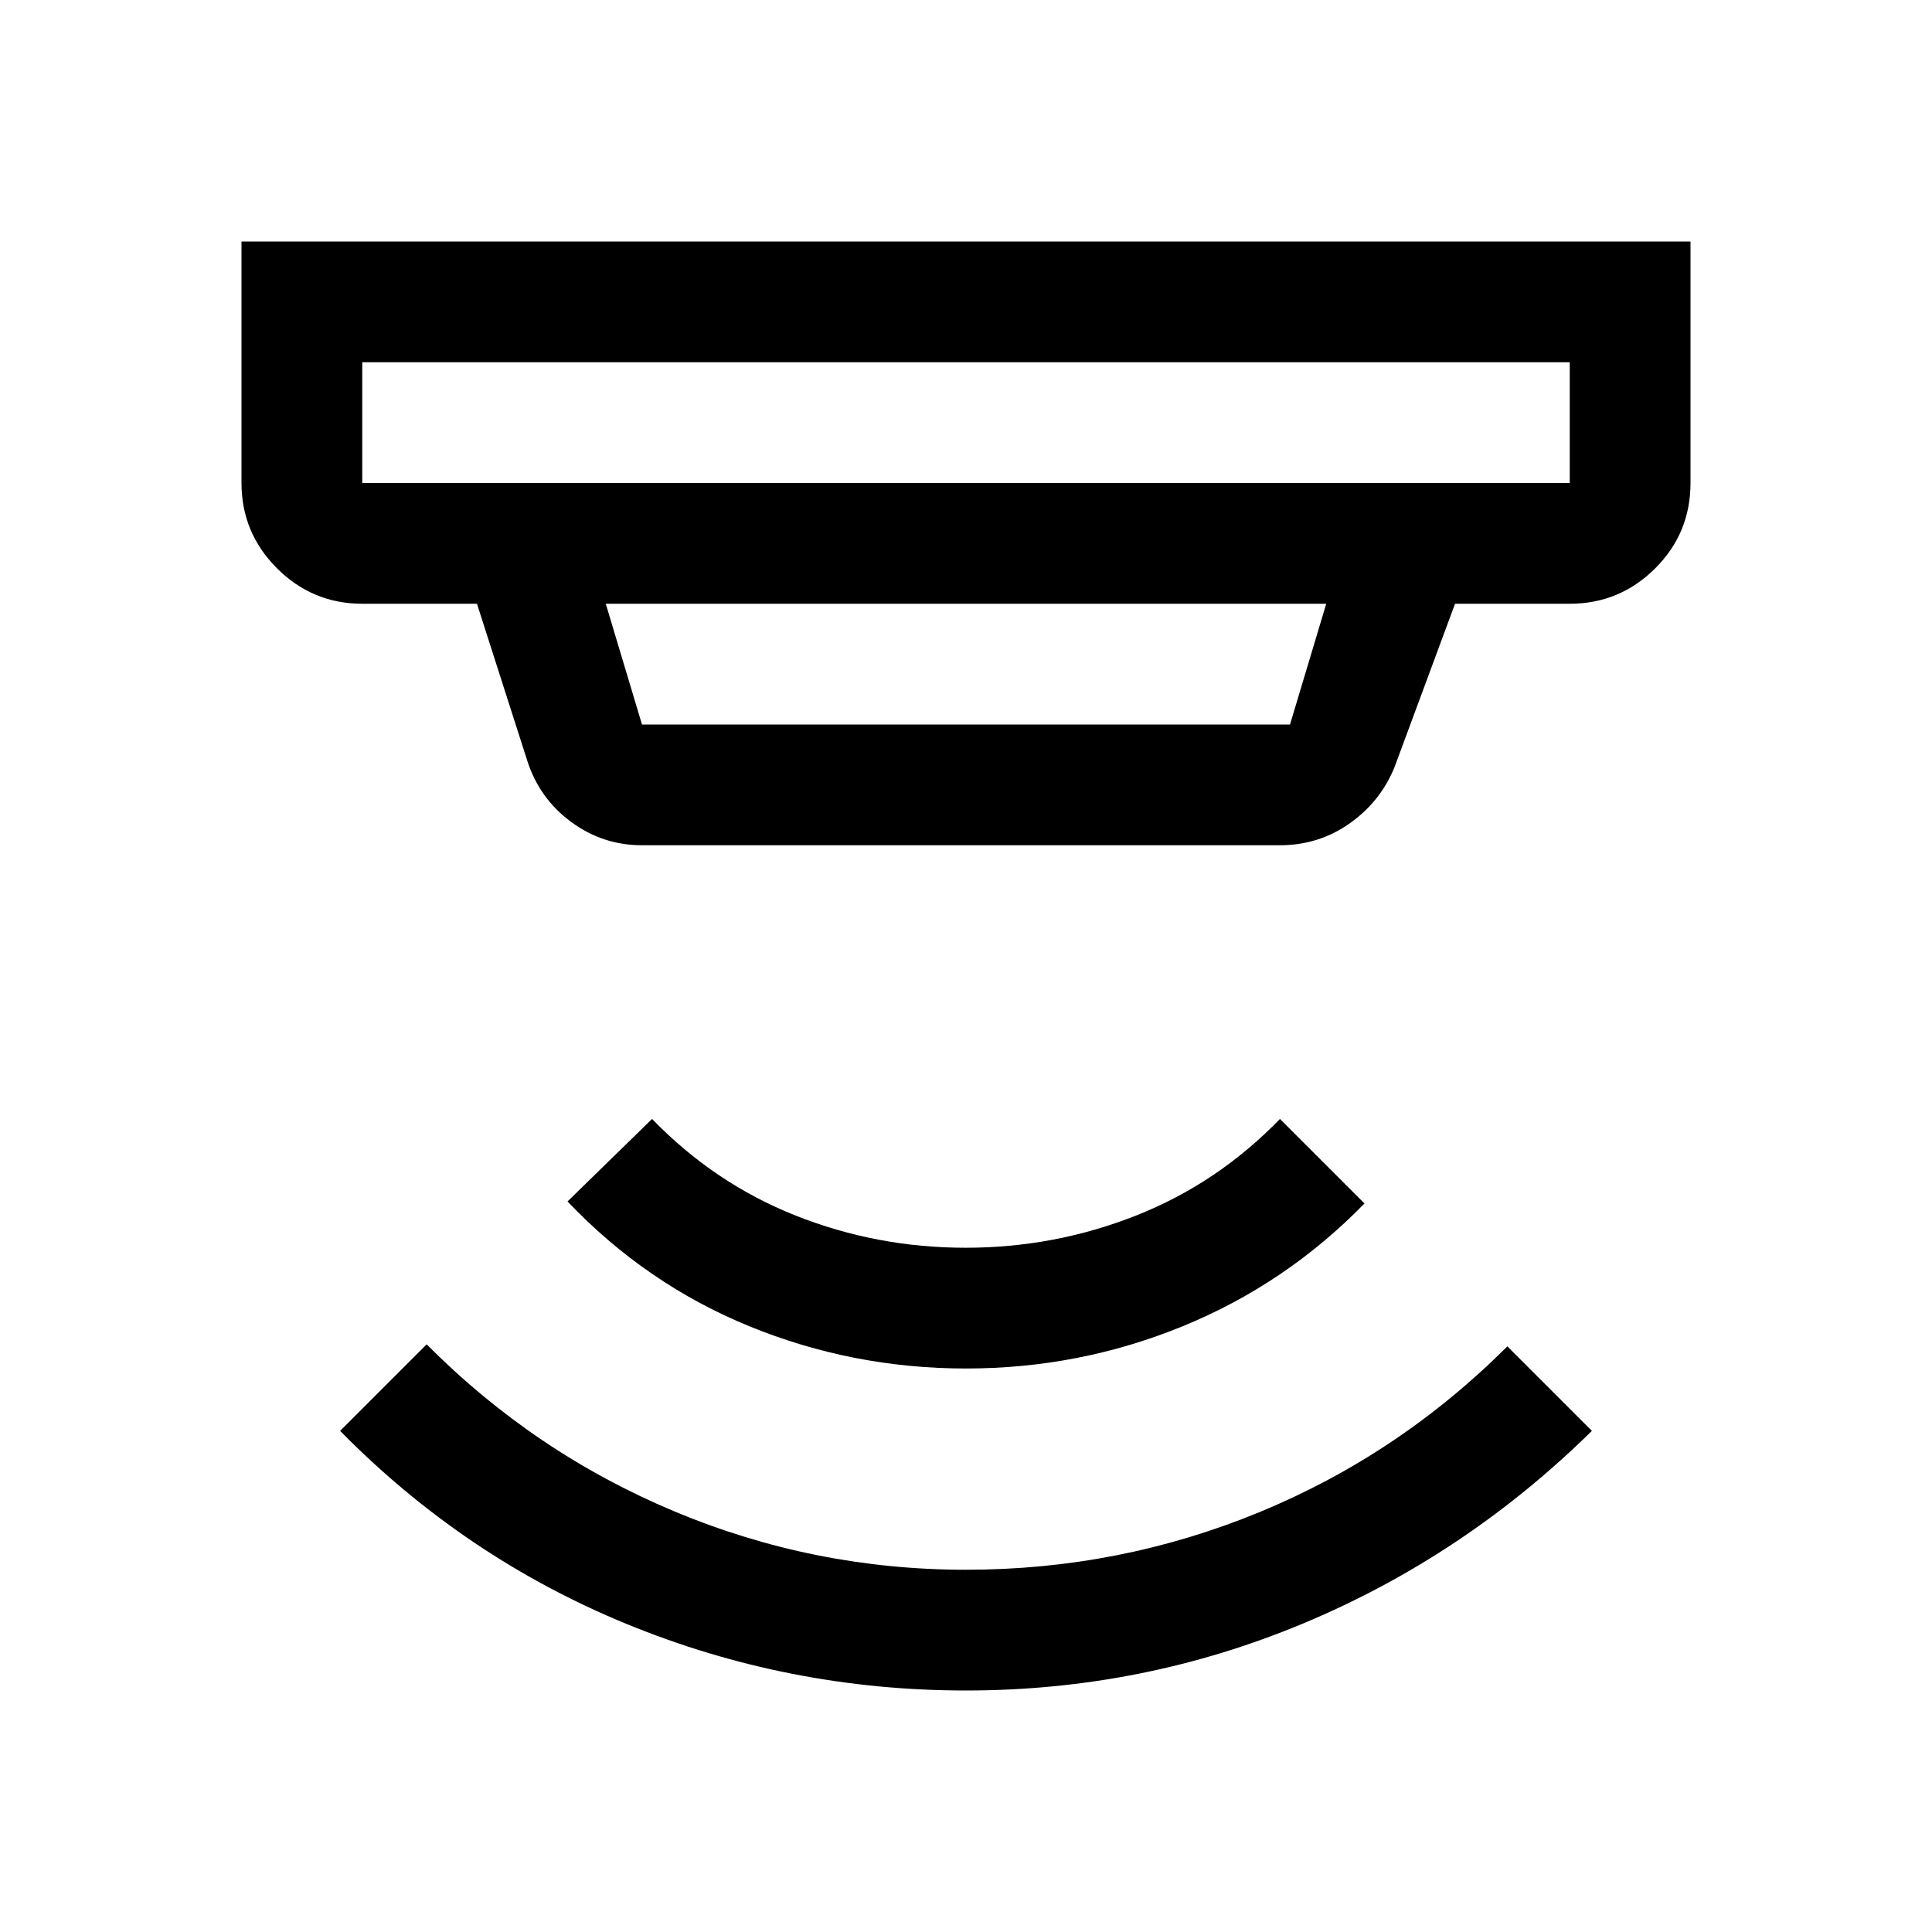 <svg xmlns="http://www.w3.org/2000/svg" width="48" height="48" viewBox="0 -960 960 960"><path d="M480-120q-88 0-168.5-33T169-249l43-43q53.6 53.887 122.965 82.943Q404.329-180 480-180q76.252 0 145.62-28.543Q694.988-237.086 749-291l42 42q-63 62-143 95.5T480-120Zm0-160q-56.354 0-107.677-21Q321-322 282-363l42-41q31 32 71.317 48 40.317 16 84.5 16t84.683-16q40.5-16 71.5-48l42 42q-39 40-90.323 61Q536.354-280 480-280ZM180-780v60h600v-60H180Zm121 120 18 60h322l18-60H301Zm18 120q-19.5 0-35.25-11.625T262-582l-25-78h-57q-24.75 0-42.375-17.625T120-720v-120h720v120q0 25-17.625 42.5T780-660h-57l-30 81q-6.932 17.25-22.338 28.125Q655.257-540 636-540H319ZM180-780v60-60Z"/></svg>